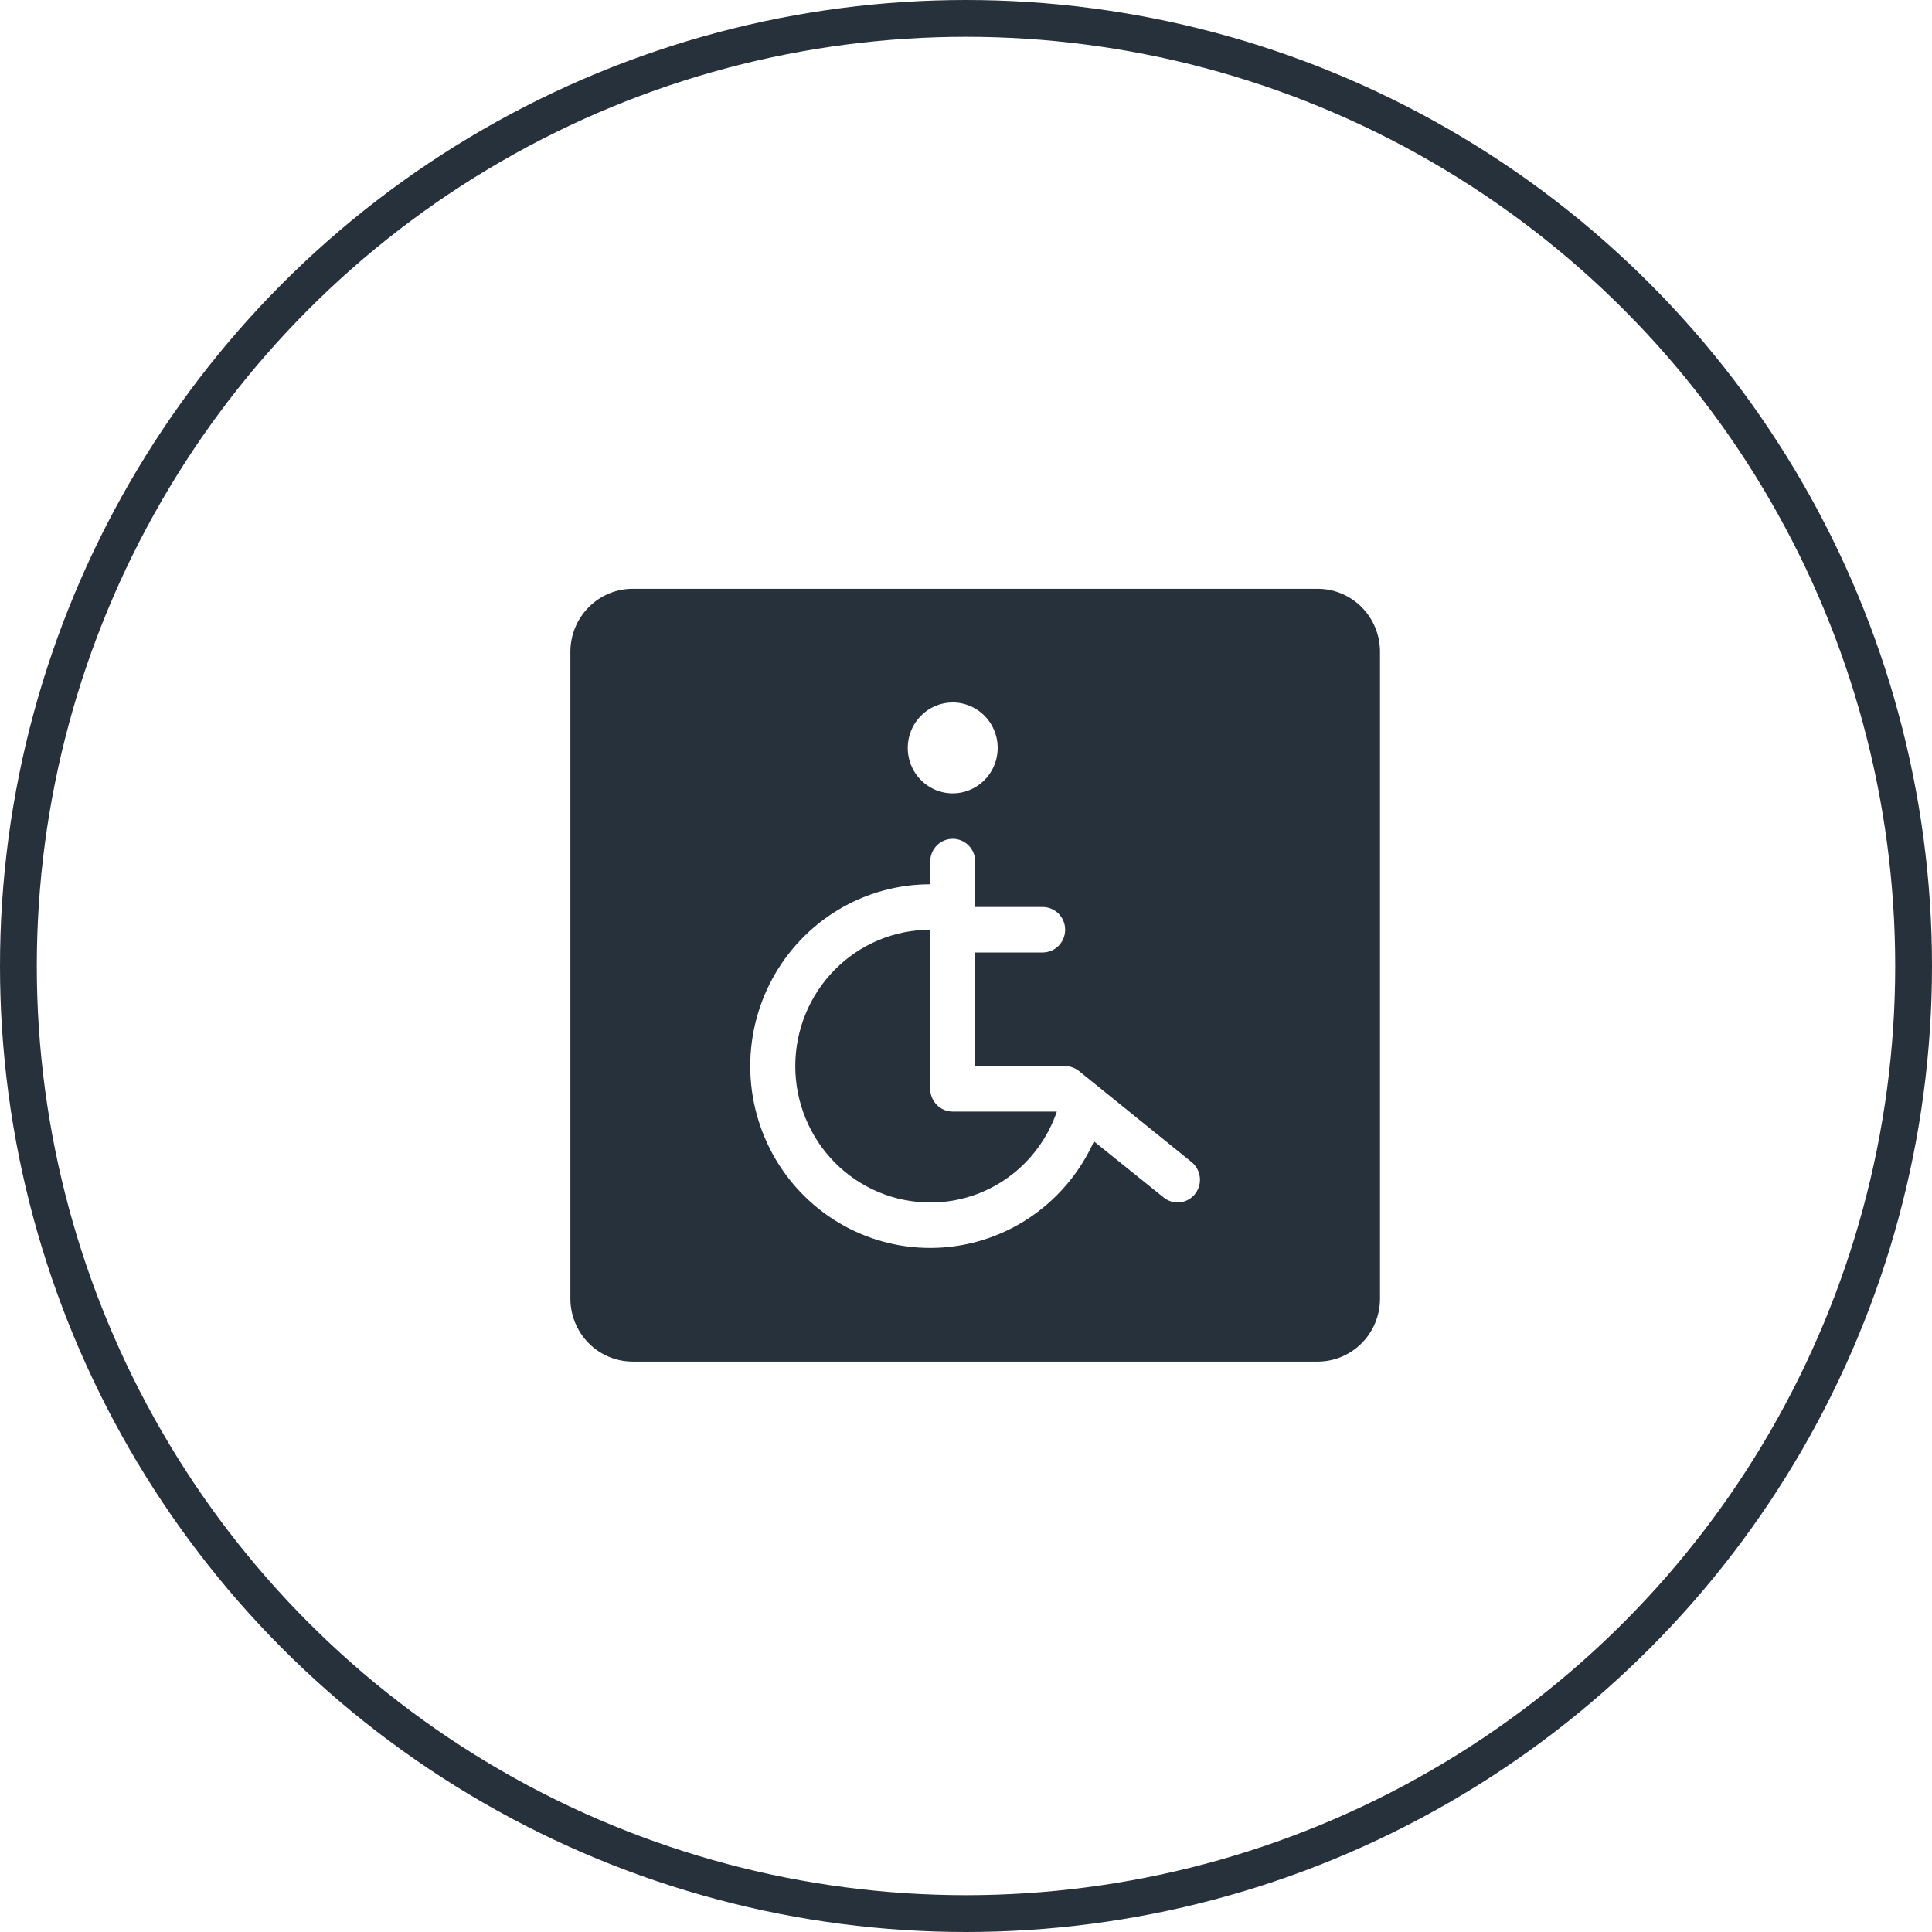 <svg width="105" height="105" viewBox="0 0 105 105" fill="none" xmlns="http://www.w3.org/2000/svg">
<circle cx="52.5" cy="52.5" r="51.5" stroke="#26313C" stroke-width="2"/>
<path d="M71.627 32H34.373C33.48 32.003 32.623 32.364 31.992 33.002C31.36 33.641 31.003 34.506 31 35.409V70.591C31.003 71.494 31.36 72.359 31.992 72.998C32.623 73.636 33.48 73.997 34.373 74H71.627C72.52 73.997 73.376 73.636 74.008 72.998C74.64 72.359 74.997 71.494 75 70.591V35.409C74.997 34.506 74.64 33.641 74.008 33.002C73.376 32.364 72.52 32.003 71.627 32V32ZM51.778 38.176C52.261 38.176 52.734 38.321 53.136 38.593C53.538 38.864 53.851 39.25 54.036 39.702C54.221 40.153 54.27 40.65 54.175 41.129C54.081 41.608 53.848 42.048 53.506 42.394C53.164 42.739 52.729 42.975 52.255 43.07C51.781 43.166 51.289 43.117 50.842 42.93C50.396 42.743 50.014 42.426 49.745 42.02C49.477 41.613 49.333 41.136 49.333 40.647C49.333 39.992 49.591 39.363 50.049 38.9C50.508 38.437 51.13 38.176 51.778 38.176V38.176ZM64.953 64.883C64.84 65.029 64.695 65.147 64.53 65.228C64.365 65.309 64.184 65.352 64 65.353C63.724 65.351 63.457 65.255 63.242 65.081L59.453 62.03C58.727 63.646 57.582 65.035 56.141 66.05C54.699 67.065 53.014 67.668 51.262 67.797C49.51 67.926 47.755 67.576 46.184 66.783C44.612 65.99 43.281 64.783 42.33 63.29C41.379 61.797 40.844 60.073 40.78 58.298C40.717 56.524 41.127 54.765 41.969 53.206C42.811 51.648 44.052 50.347 45.563 49.442C47.074 48.536 48.799 48.058 50.556 48.059V46.824C50.556 46.496 50.684 46.182 50.913 45.95C51.143 45.718 51.454 45.588 51.778 45.588C52.102 45.588 52.413 45.718 52.642 45.95C52.871 46.182 53 46.496 53 46.824V49.294H56.667C56.991 49.294 57.302 49.424 57.531 49.656C57.76 49.888 57.889 50.202 57.889 50.529C57.889 50.857 57.76 51.171 57.531 51.403C57.302 51.635 56.991 51.765 56.667 51.765H53V57.941H57.889C58.165 57.943 58.432 58.039 58.647 58.213L64.758 63.154C65.01 63.358 65.171 63.654 65.208 63.978C65.245 64.302 65.153 64.627 64.953 64.883V64.883Z" fill="#26313C"/>
<path d="M57.437 60.412C56.942 61.858 56.013 63.111 54.78 63.997C53.546 64.883 52.069 65.357 50.556 65.353C48.611 65.353 46.745 64.572 45.37 63.182C43.995 61.792 43.222 59.907 43.222 57.941C43.222 55.975 43.995 54.09 45.37 52.7C46.745 51.31 48.611 50.529 50.556 50.529V59.176C50.556 59.504 50.684 59.818 50.913 60.05C51.143 60.282 51.454 60.412 51.778 60.412H57.437Z" fill="#26313C"/>
</svg>
